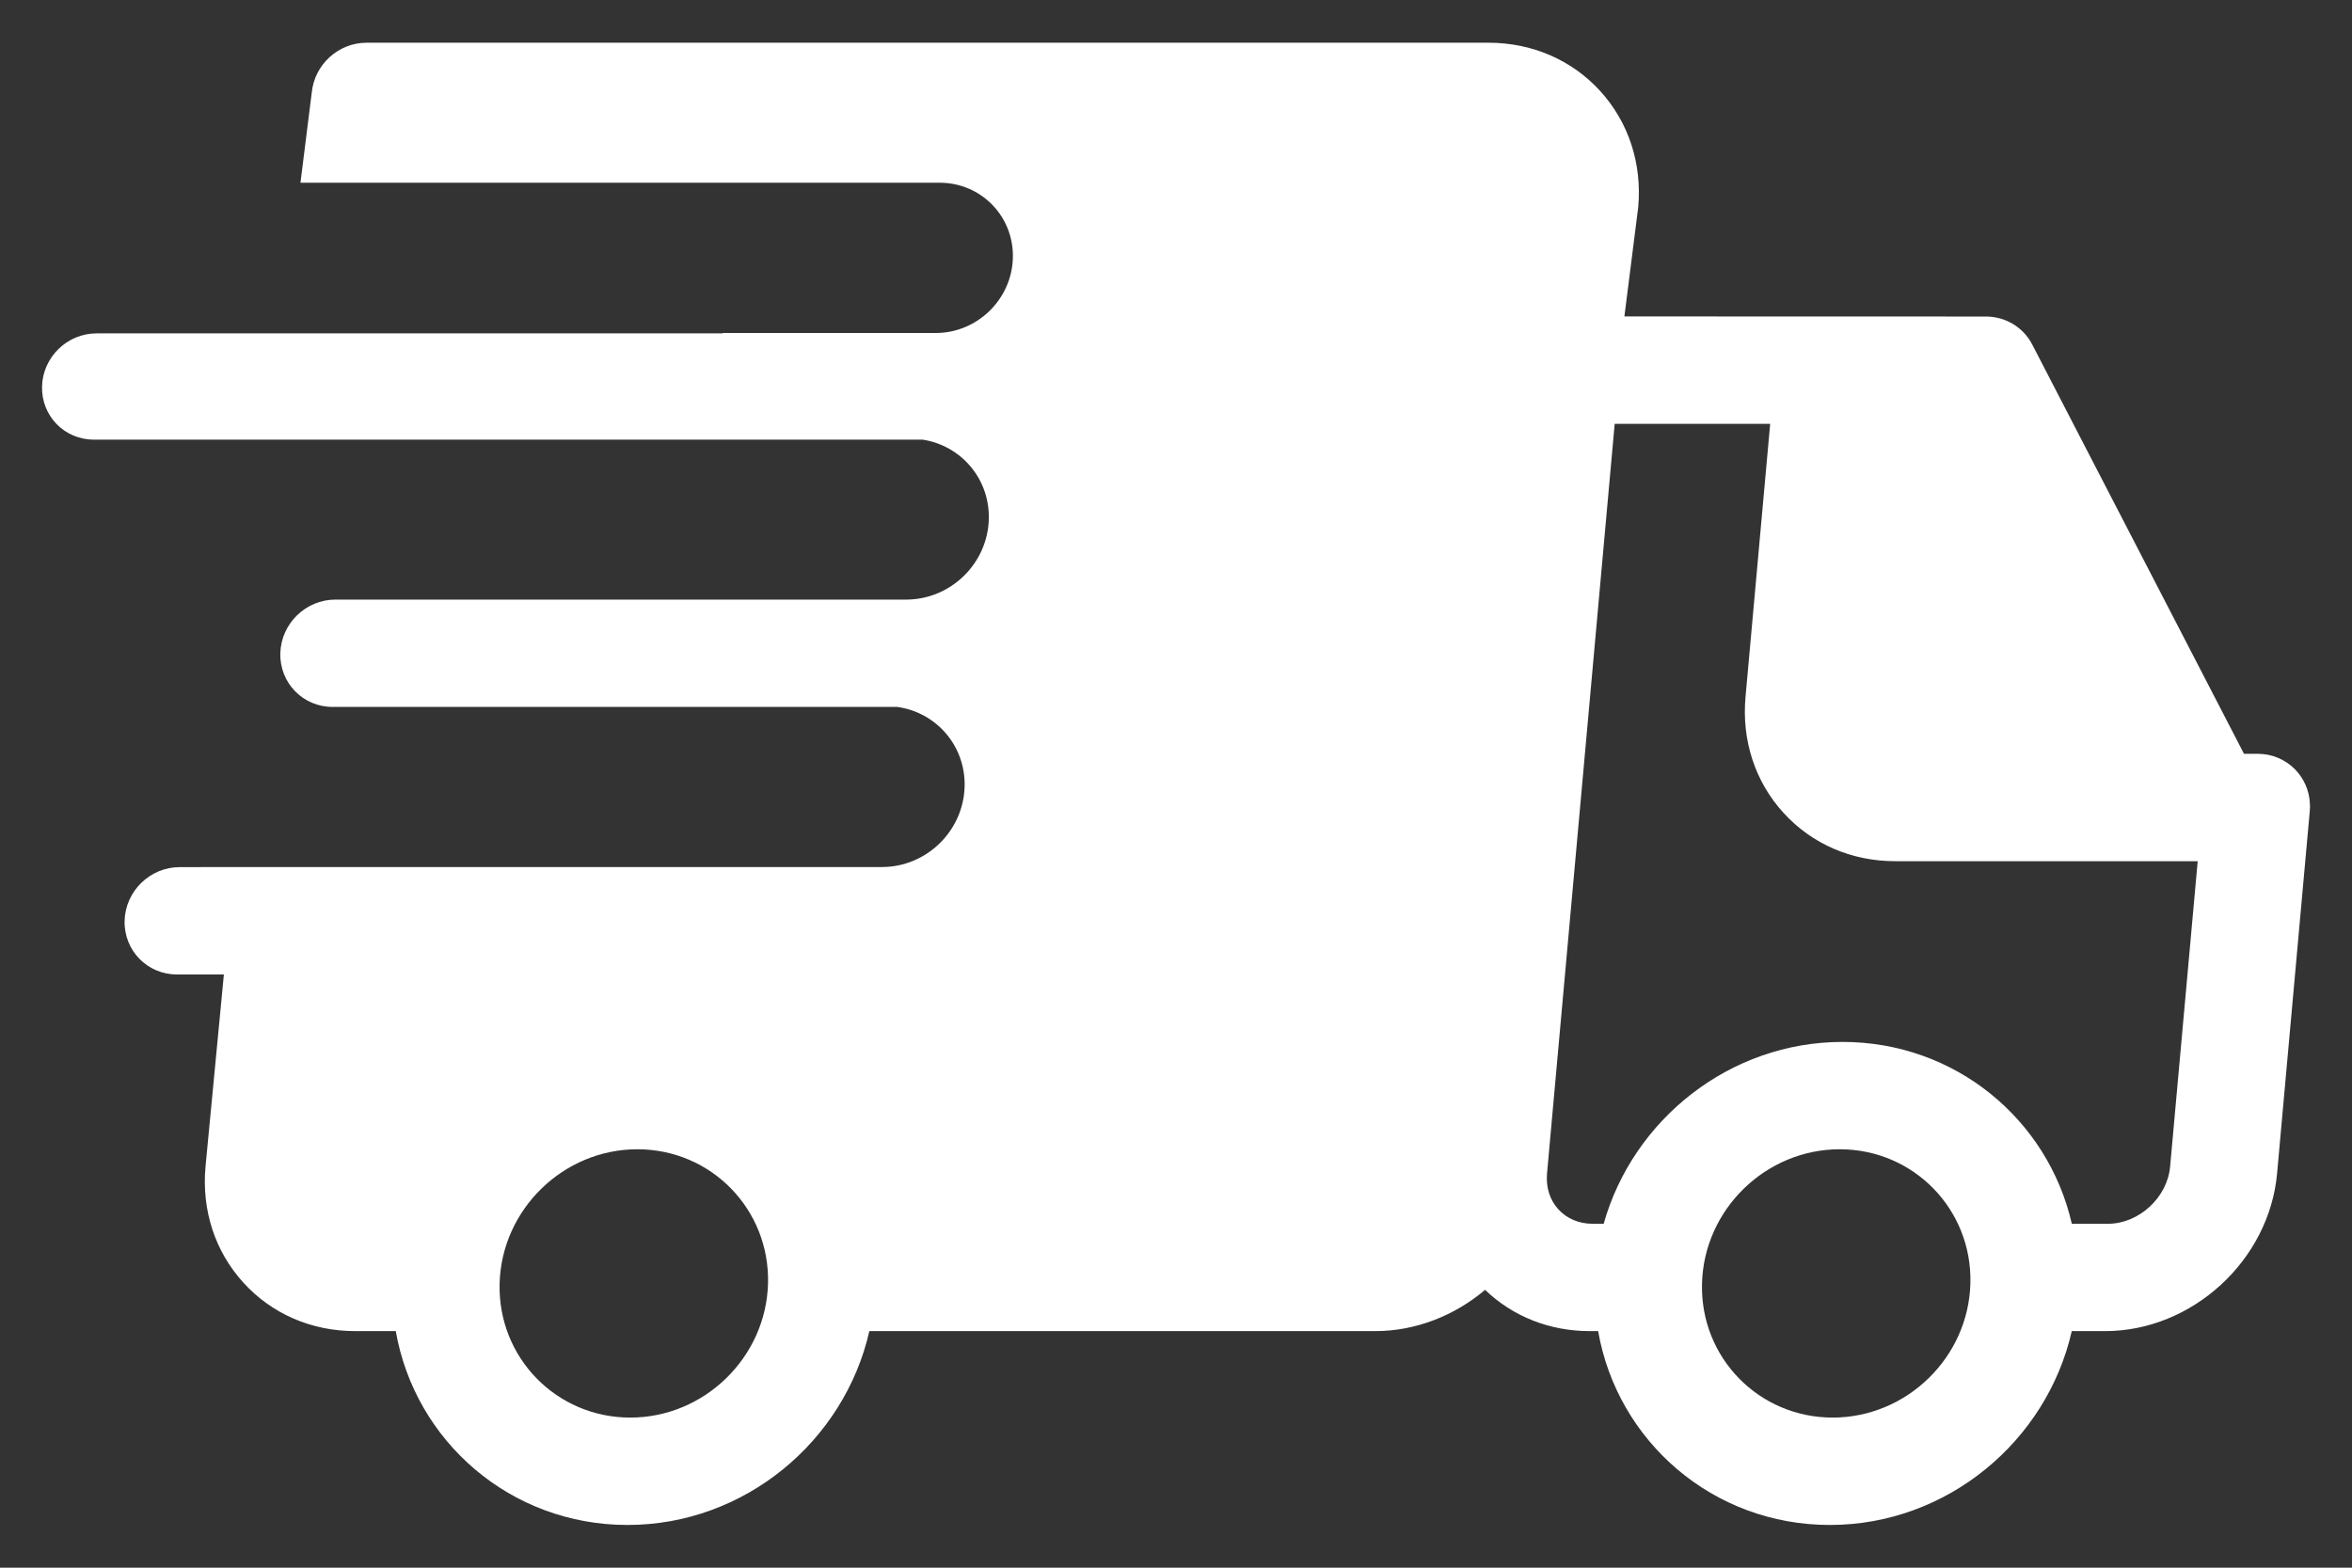 <svg width="48" height="32" viewBox="0 0 48 32" fill="none" xmlns="http://www.w3.org/2000/svg">
<rect x="0" y="0" width="48" height="32" fill="#333333" stroke="none"/>
<path d="M47.142 16.457C47.142 16.449 47.142 16.441 47.142 16.43C47.129 15.85 46.663 15.387 46.076 15.387H45.796L41.475 7.034C41.293 6.681 40.93 6.461 40.528 6.461L33.151 6.459L33.433 4.229C33.513 3.337 33.237 2.495 32.657 1.858C32.077 1.222 31.267 0.872 30.377 0.872H7.481C6.906 0.872 6.417 1.318 6.362 1.892L6.132 3.73H19.177C20.024 3.73 20.693 4.417 20.671 5.264C20.648 6.111 19.944 6.797 19.097 6.797H14.746C14.746 6.799 14.747 6.801 14.748 6.805H1.971C1.372 6.805 0.873 7.29 0.858 7.889C0.842 8.488 1.315 8.974 1.914 8.974H18.829C19.615 9.095 20.201 9.774 20.18 10.596C20.156 11.499 19.409 12.231 18.507 12.239H6.845C6.24 12.239 5.737 12.729 5.721 13.334C5.705 13.939 6.183 14.43 6.788 14.43H18.313C19.109 14.541 19.708 15.225 19.686 16.055C19.662 16.963 18.907 17.698 18 17.698H4.778L3.667 17.7C3.062 17.7 2.559 18.19 2.543 18.795C2.527 19.4 3.005 19.891 3.61 19.891H4.569L4.194 23.814C4.113 24.706 4.389 25.548 4.97 26.185C5.55 26.821 6.359 27.171 7.25 27.171H8.077C8.471 29.424 10.421 31.128 12.806 31.128C15.191 31.128 17.23 29.424 17.742 27.171H28.064C28.898 27.171 29.688 26.852 30.308 26.329C30.874 26.873 31.625 27.171 32.445 27.171H32.615C33.009 29.424 34.959 31.128 37.344 31.128C39.73 31.128 41.769 29.424 42.281 27.171H42.962C44.737 27.171 46.311 25.728 46.471 23.954L47.138 16.559C47.139 16.548 47.139 16.54 47.139 16.529C47.14 16.513 47.142 16.498 47.143 16.483C47.143 16.475 47.142 16.464 47.142 16.457ZM12.863 28.936C11.353 28.936 10.157 27.708 10.196 26.198C10.236 24.688 11.497 23.459 13.007 23.459C14.517 23.459 15.713 24.688 15.674 26.198C15.634 27.708 14.373 28.936 12.863 28.936ZM37.402 28.936C35.892 28.936 34.695 27.708 34.735 26.198C34.774 24.688 36.035 23.459 37.545 23.459C39.055 23.459 40.252 24.688 40.212 26.198C40.173 27.708 38.912 28.936 37.402 28.936ZM44.288 23.814C44.231 24.446 43.65 24.98 43.019 24.98H42.282C41.795 22.849 39.901 21.268 37.602 21.268C35.305 21.268 33.328 22.849 32.728 24.98H32.503C32.224 24.98 31.976 24.875 31.803 24.685C31.629 24.494 31.547 24.235 31.572 23.954L32.953 8.651L36.126 8.652L35.623 14.223C35.542 15.114 35.818 15.956 36.399 16.593C36.979 17.229 37.788 17.579 38.679 17.579H44.851L44.288 23.814Z" fill="white"/>
</svg>
